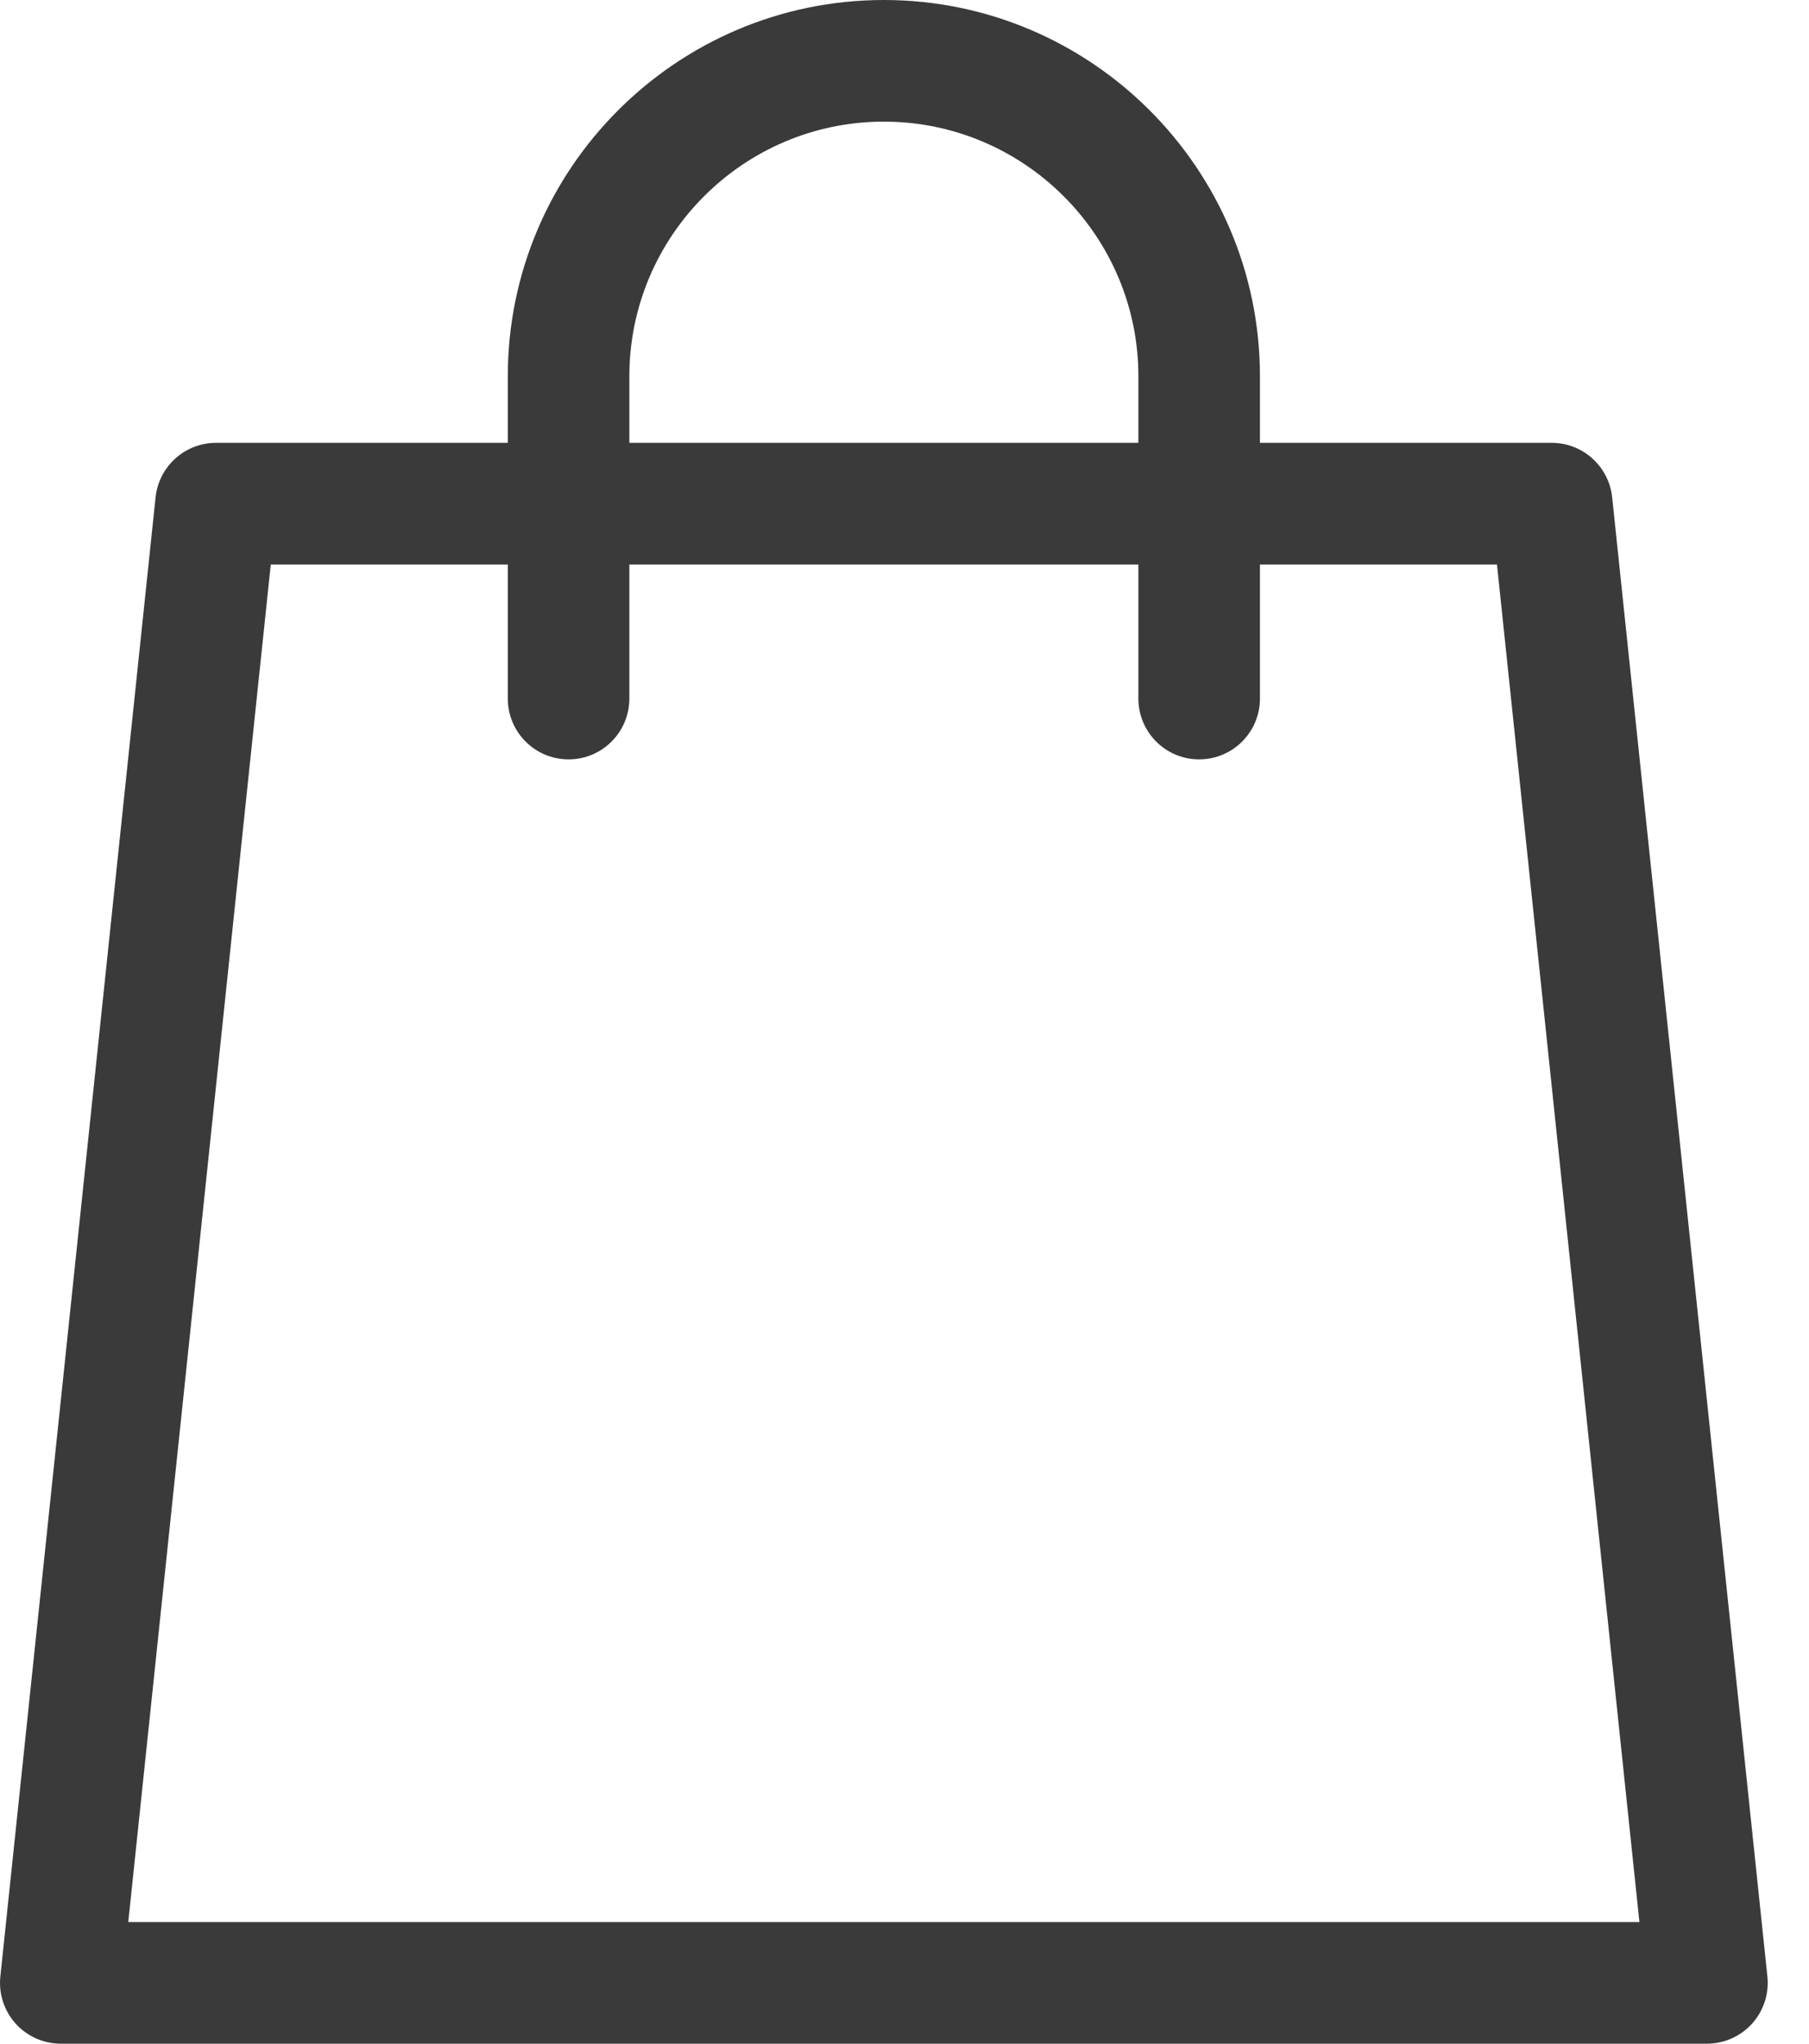 <?xml version="1.0" encoding="utf-8"?>
<svg width="31px" height="35px" viewBox="0 0 31 35" version="1.1" xmlns:xlink="http://www.w3.org/1999/xlink" xmlns="http://www.w3.org/2000/svg">
  <g id="Group-3">
    <path d="M30.287 33.85L27.627 8.517C27.571 7.987 27.124 7.584 26.591 7.584L21.591 7.584L21.591 6.444C21.591 2.891 18.7 0 15.146 0C11.593 0 8.702 2.891 8.702 6.444L8.702 7.584L3.702 7.584C3.169 7.584 2.722 7.987 2.666 8.517L0.006 33.85C-0.025 34.143 0.07 34.436 0.268 34.656C0.465 34.875 0.747 35 1.042 35L29.251 35C29.546 35 29.827 34.875 30.025 34.656C30.223 34.436 30.318 34.143 30.287 33.85ZM10.785 6.444C10.785 4.04 12.742 2.083 15.146 2.083C17.551 2.083 19.508 4.04 19.508 6.444L19.508 7.584L10.785 7.584L10.785 6.444ZM2.198 32.917L4.64 9.668L8.702 9.668L8.702 11.963C8.702 12.539 9.168 13.005 9.743 13.005C10.319 13.005 10.785 12.539 10.785 11.963L10.785 9.668L19.508 9.668L19.508 11.963C19.508 12.539 19.974 13.005 20.549 13.005C21.124 13.005 21.591 12.539 21.591 11.963L21.591 9.668L25.653 9.668L28.094 32.917L2.198 32.917Z" id="Shape" fill="#3A3A3A" stroke="none" />
  </g>
</svg>